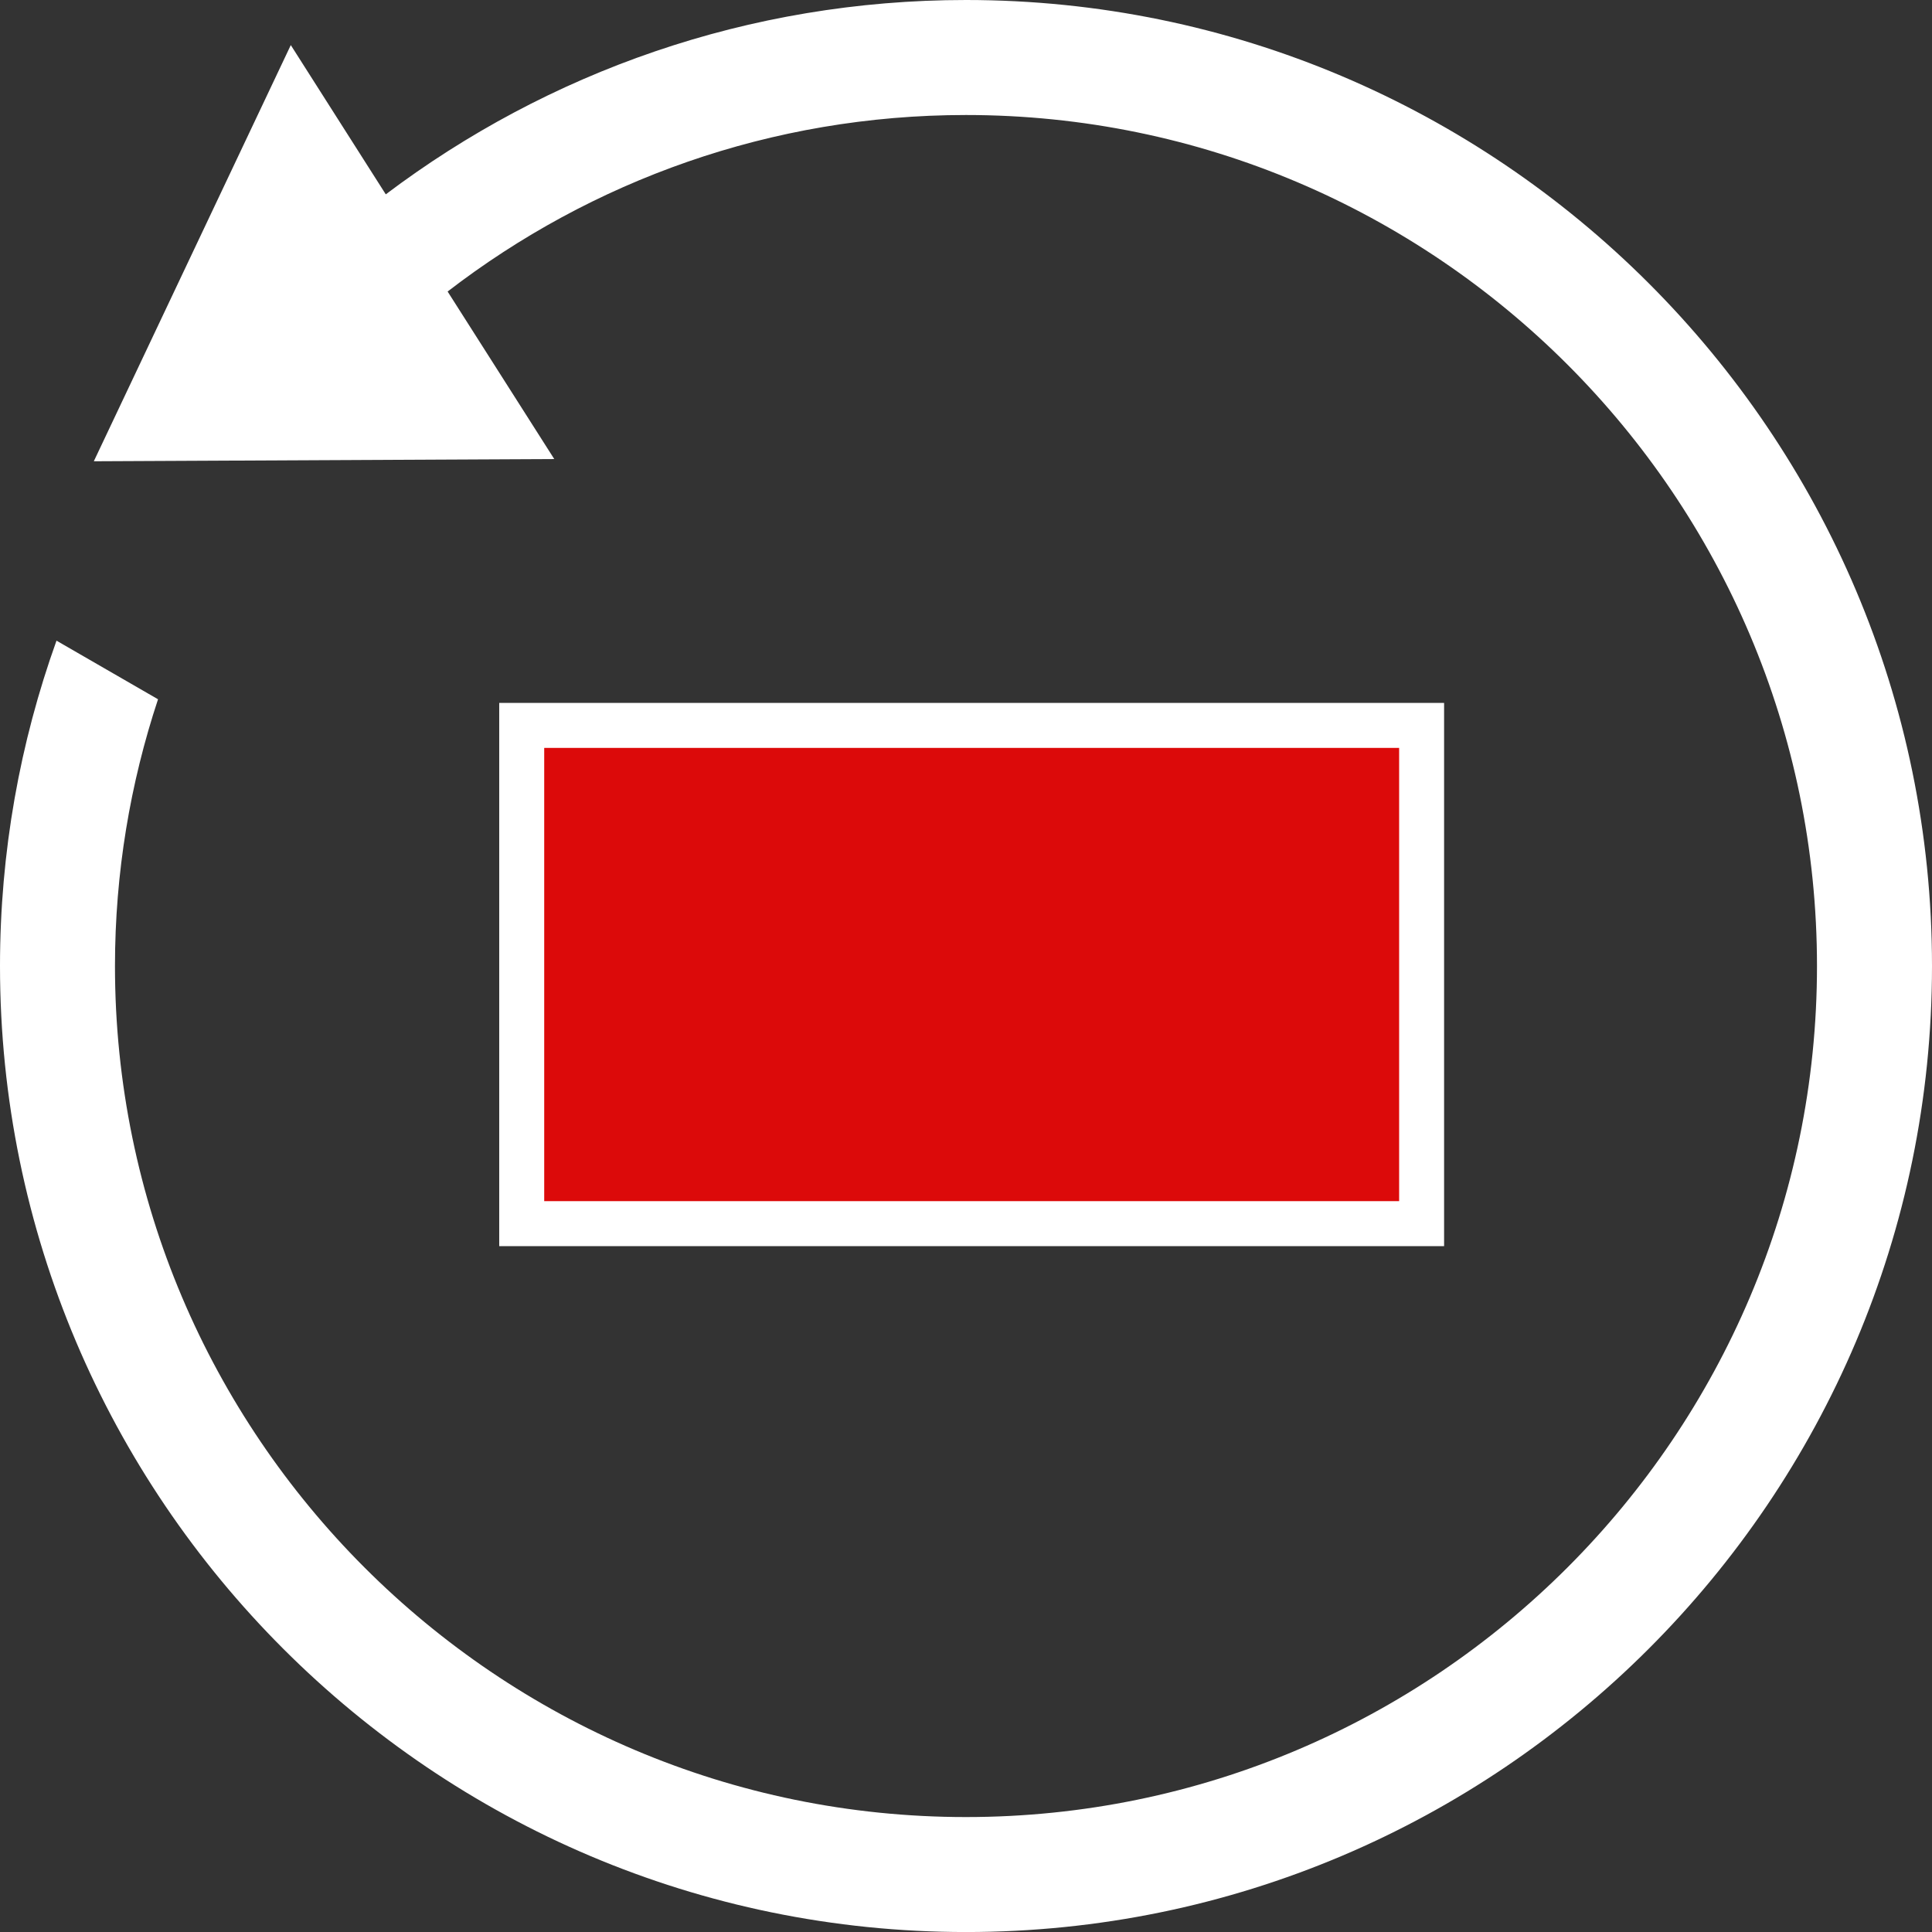 <?xml version="1.0" encoding="UTF-8"?>
<svg xmlns="http://www.w3.org/2000/svg" id="Ebene_2" data-name="Ebene 2" width="578.88" height="578.88" viewBox="0 0 578.88 578.88">
  <rect x="0" y="0" width="578.88" height="578.88" fill="#333333" stroke="none"/>
  <g id="Ebene_1-2" data-name="Ebene 1">
    <rect x="156.32" y="217.35" width="269.64" height="149.29" style="fill: #dc0a0a;"></rect>
    <g>
      <path d="M432.69,210.61H149.58v162.77h283.11v-162.77ZM419.22,359.9H163.06v-135.81h256.16v135.81Z" style="fill: #fff;"></path>
      <path d="M289.43,0c-65.21,0-125.41,21.7-173.84,58.23l-28.46-44.72-59.02,124.7,137.96-.67-31.95-50.19c43.04-33.15,96.91-52.89,155.31-52.89,140.6,0,254.99,114.39,254.99,254.99s-114.39,254.99-254.99,254.99S34.45,430.04,34.45,289.44c0-27.91,4.57-54.76,12.9-79.92l-30.42-17.56C6,222.44,0,255.25,0,289.44c0,159.6,129.83,289.45,289.43,289.45s289.45-129.85,289.45-289.45S449.03,0,289.43,0Z" style="fill: #fff;"></path>
    </g>
  </g>
</svg>
